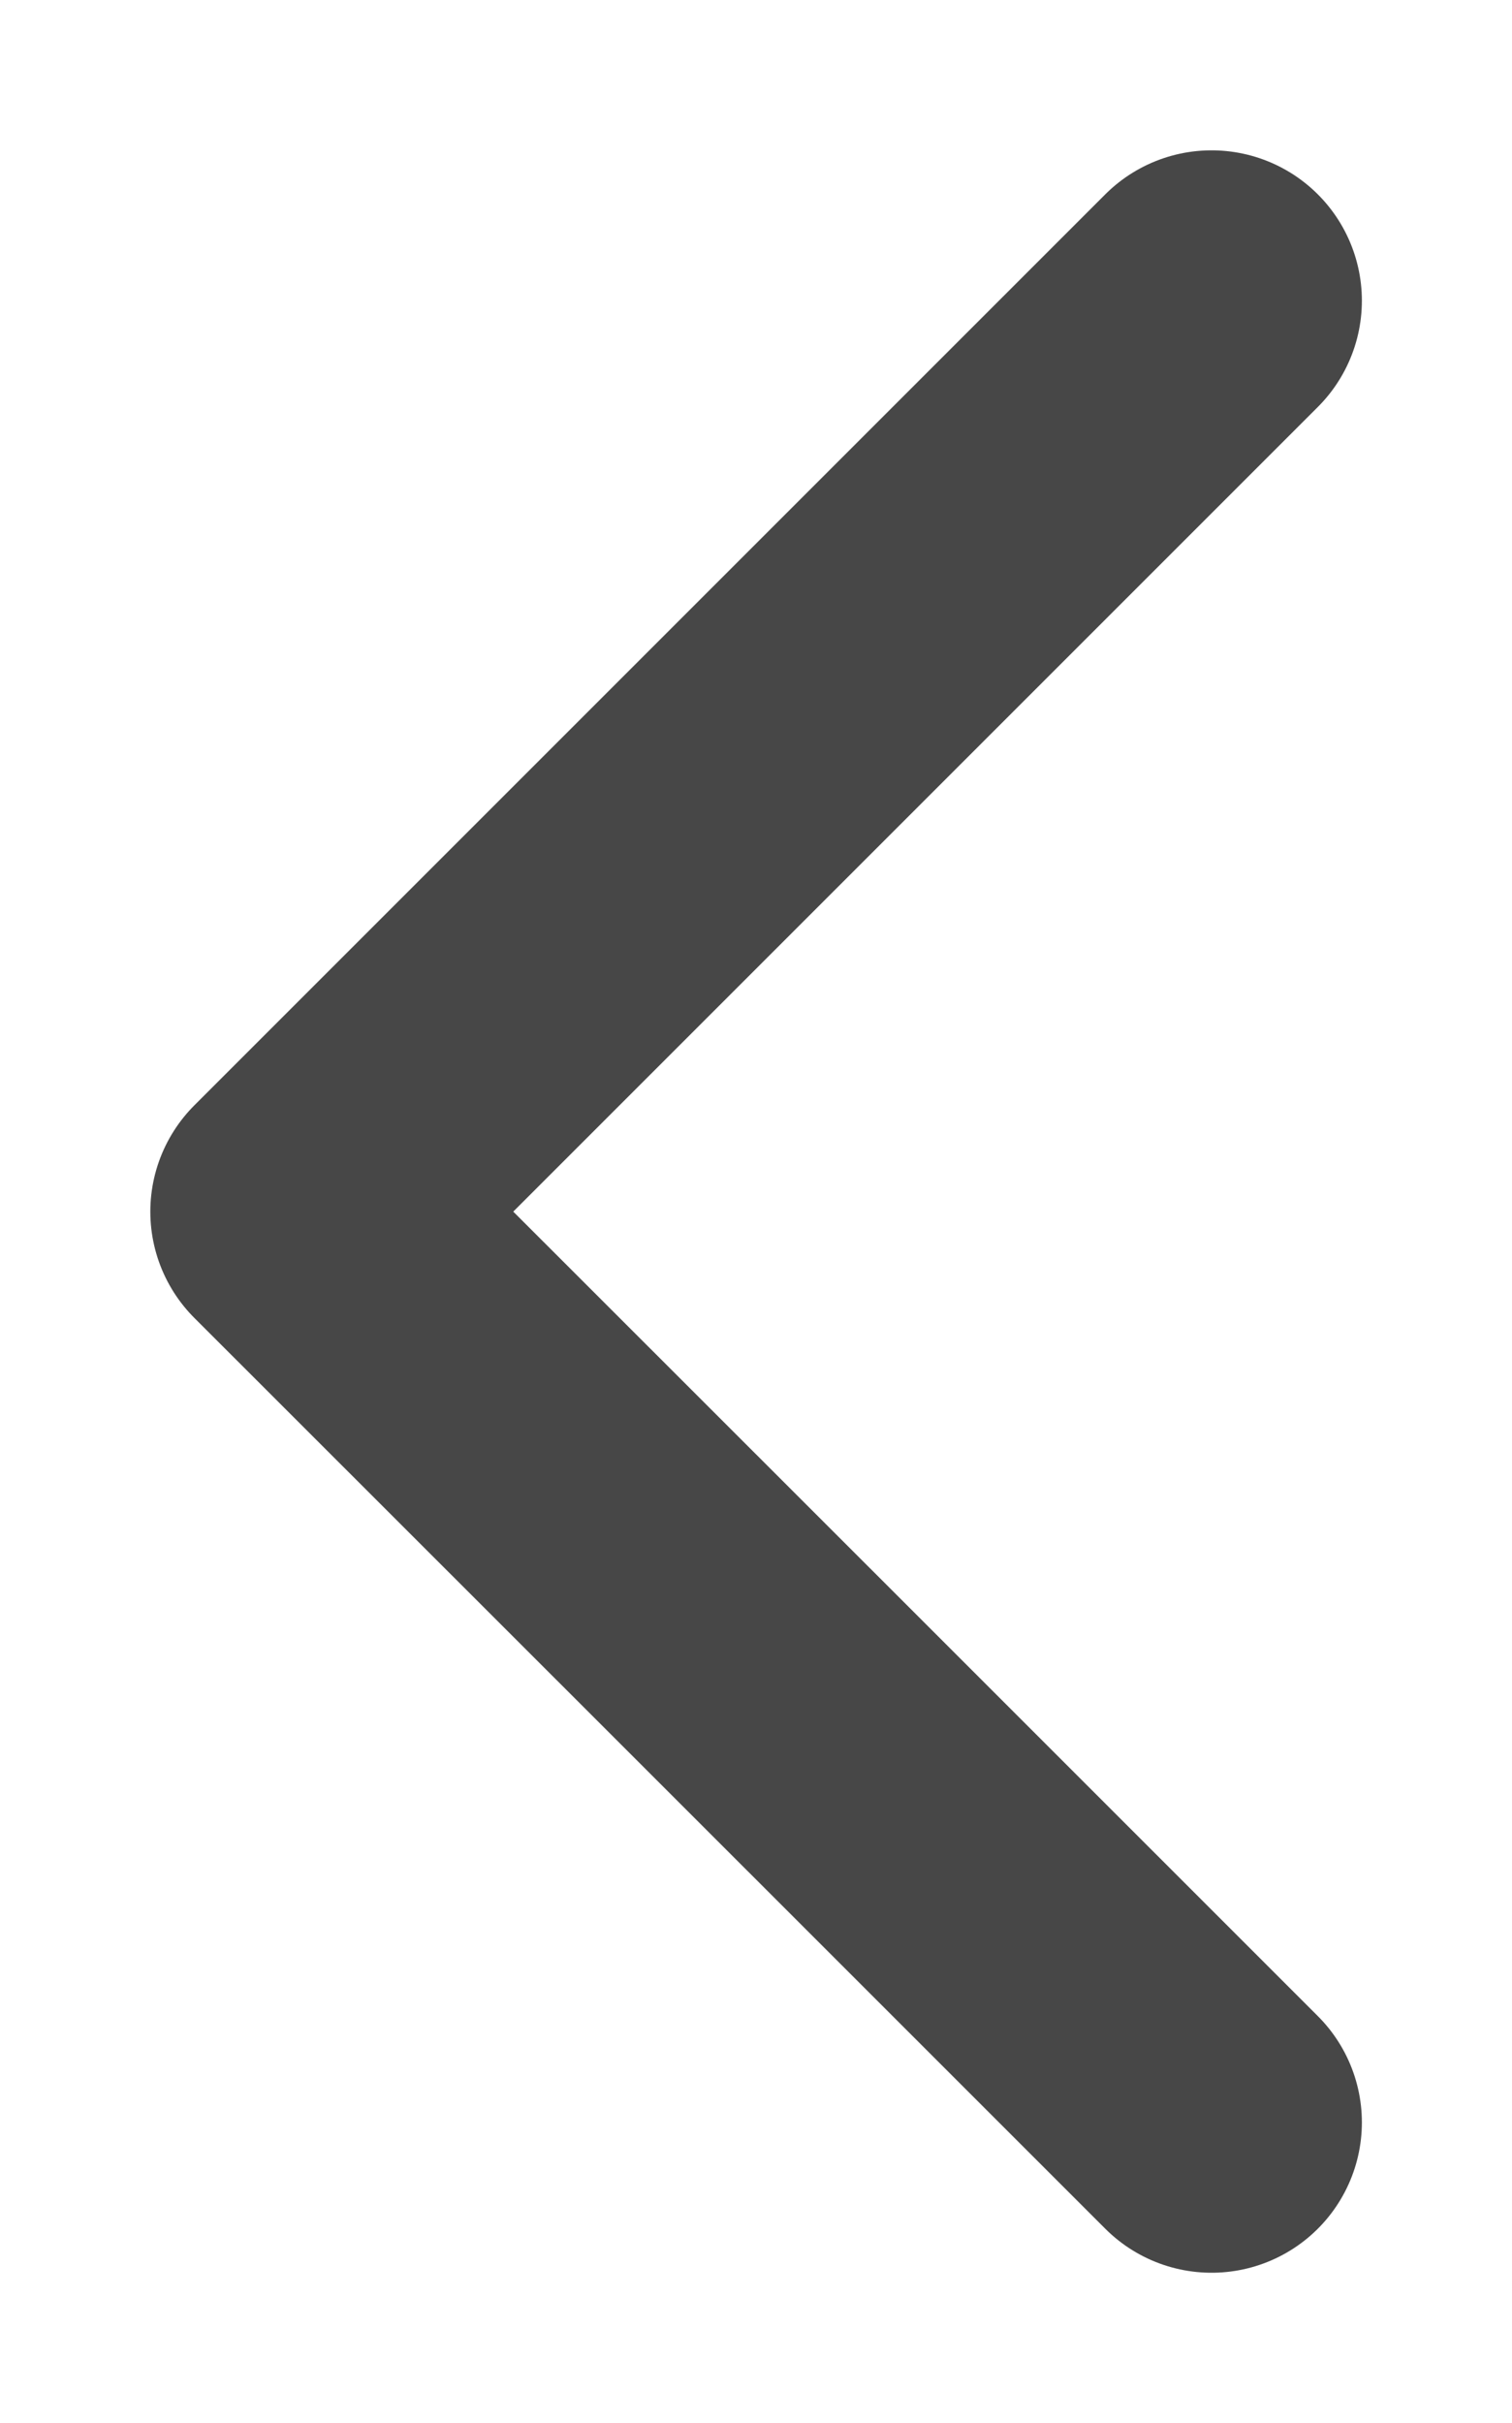 <?xml version="1.0" encoding="UTF-8"?> <svg xmlns="http://www.w3.org/2000/svg" viewBox="6416.677 4970.856 7.589 12.161" data-guides="{&quot;vertical&quot;:[],&quot;horizontal&quot;:[]}"><path fill="none" stroke="#474747" fill-opacity="1" stroke-width="1.509" stroke-opacity="1" font-size-adjust="none" stroke-linecap="round" stroke-linejoin="round" id="tSvg1718c5eee27" title="Path 2" d="M 6422.758 4981.508 C 6421.234 4979.984 6419.71 4978.46 6418.186 4976.937C 6419.71 4975.413 6421.234 4973.889 6422.758 4972.365"></path><defs></defs></svg> 